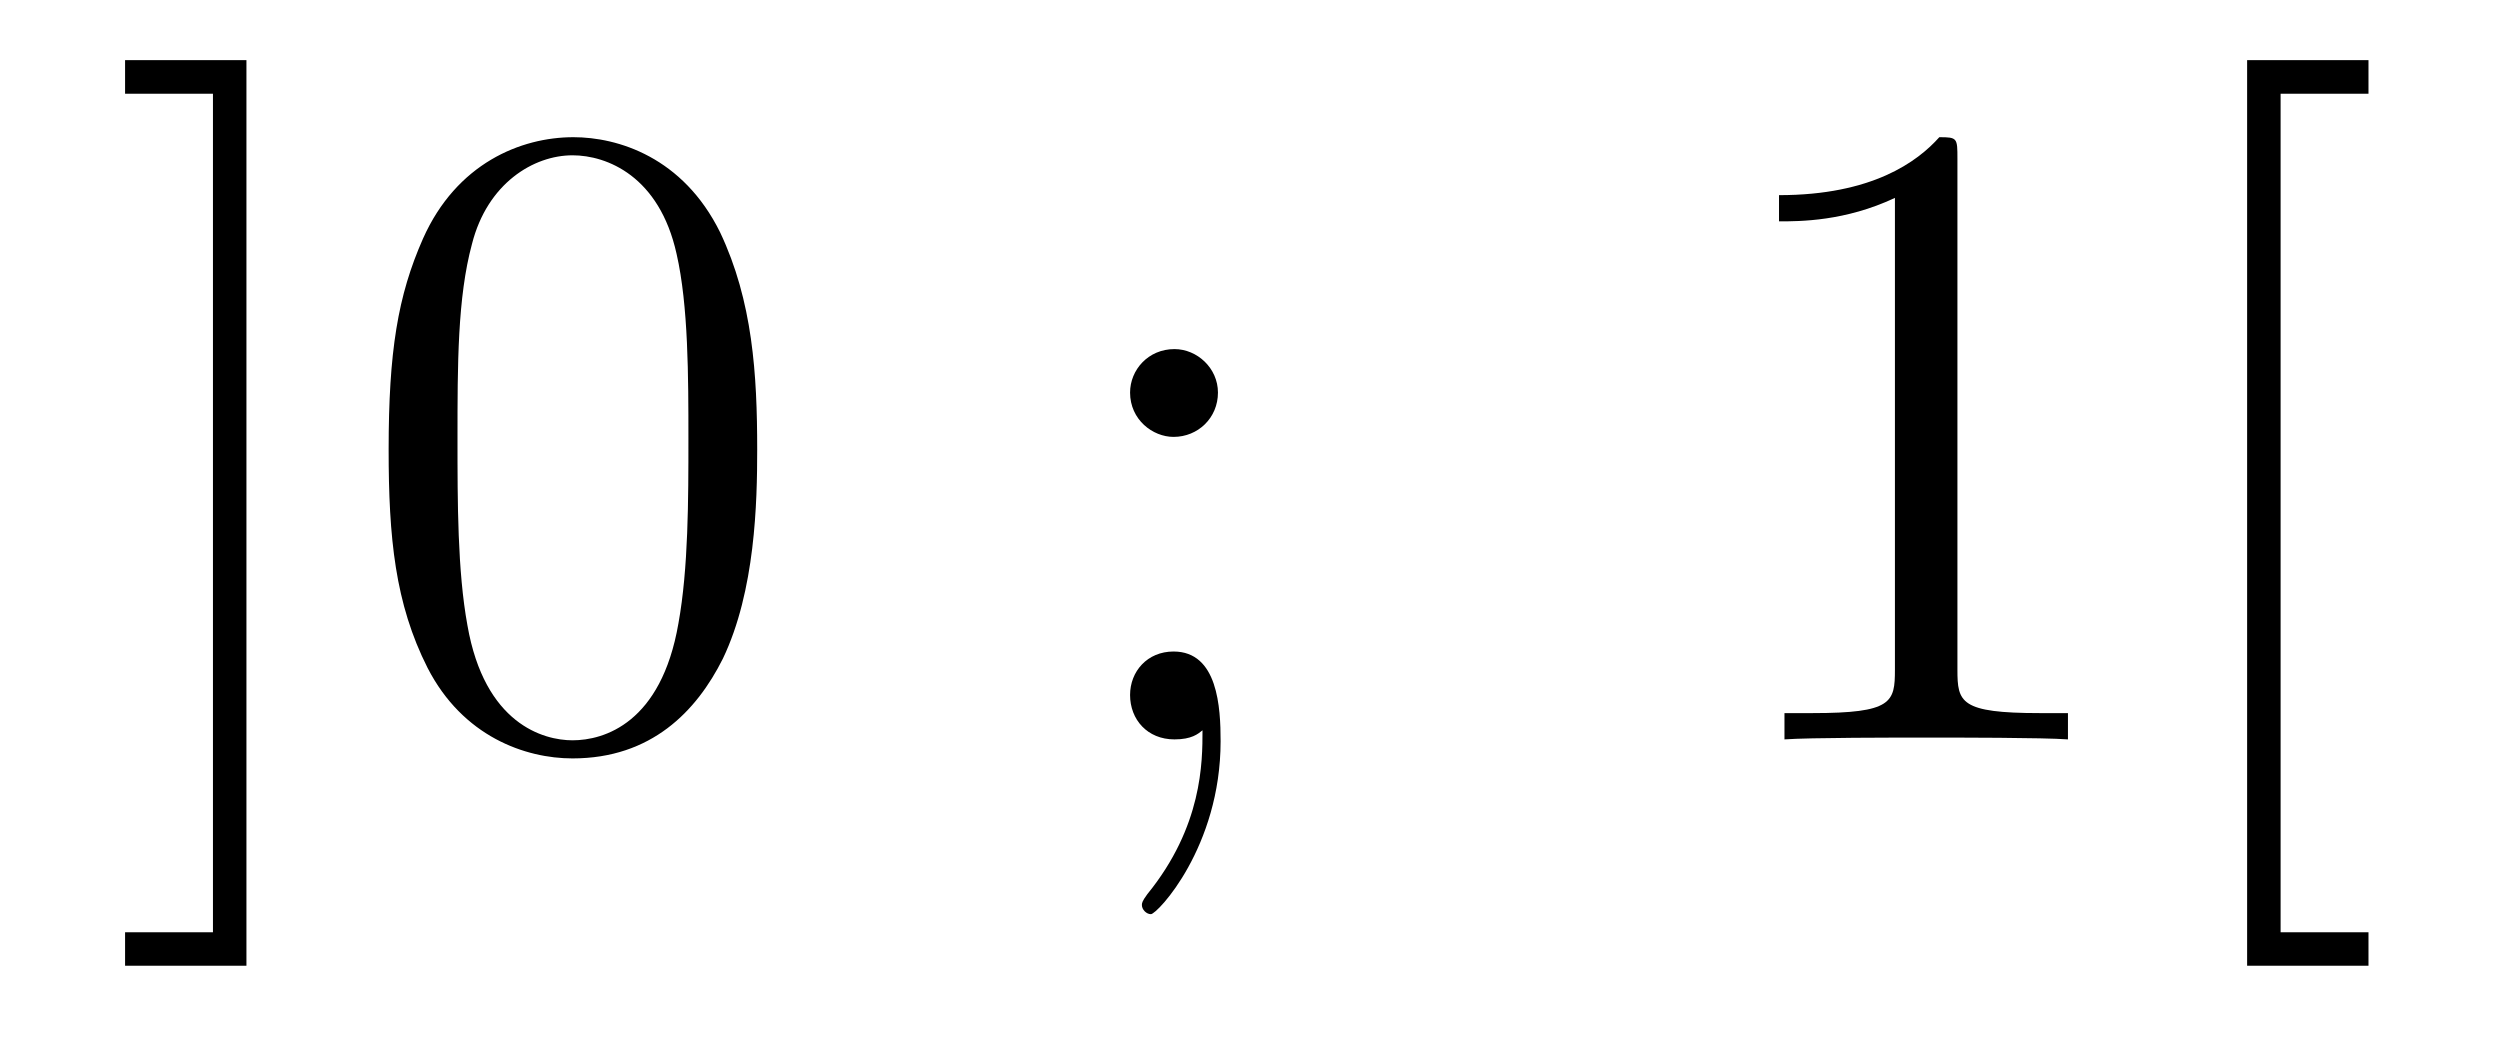 <?xml version='1.0'?>
<!-- This file was generated by dvisvgm 1.14.1 -->
<svg height='14pt' version='1.1' viewBox='0 -14 33 14' width='33pt' xmlns='http://www.w3.org/2000/svg' xmlns:xlink='http://www.w3.org/1999/xlink'>
<g id='page1'>
<g transform='matrix(1 0 0 1 -127 650)'>
<path d='M130.253 -663.206H128.651V-662.763H129.811V-651.694H128.651V-651.252H130.253V-663.206ZM136.995 -658.065C136.995 -659.058 136.936 -660.026 136.505 -660.934C136.015 -661.927 135.154 -662.189 134.569 -662.189C133.875 -662.189 133.026 -661.843 132.584 -660.851C132.25 -660.097 132.13 -659.356 132.13 -658.065C132.13 -656.906 132.214 -656.033 132.644 -655.184C133.11 -654.276 133.935 -653.989 134.557 -653.989C135.597 -653.989 136.194 -654.611 136.541 -655.304C136.971 -656.2 136.995 -657.372 136.995 -658.065ZM134.557 -654.228C134.174 -654.228 133.397 -654.443 133.17 -655.746C133.039 -656.463 133.039 -657.372 133.039 -658.209C133.039 -659.189 133.039 -660.073 133.23 -660.779C133.433 -661.58 134.043 -661.95 134.557 -661.95C135.011 -661.95 135.704 -661.675 135.931 -660.648C136.087 -659.966 136.087 -659.022 136.087 -658.209C136.087 -657.408 136.087 -656.499 135.955 -655.77C135.728 -654.455 134.975 -654.228 134.557 -654.228Z' fill-rule='evenodd'/>
<path d='M143.077 -658.818C143.077 -659.141 142.802 -659.392 142.503 -659.392C142.156 -659.392 141.917 -659.117 141.917 -658.818C141.917 -658.46 142.216 -658.233 142.491 -658.233C142.814 -658.233 143.077 -658.484 143.077 -658.818ZM142.873 -654.36C142.873 -653.941 142.873 -653.092 142.144 -652.196C142.073 -652.1 142.073 -652.076 142.073 -652.053C142.073 -651.993 142.133 -651.933 142.192 -651.933C142.276 -651.933 143.112 -652.818 143.112 -654.216C143.112 -654.658 143.077 -655.4 142.491 -655.4C142.144 -655.4 141.917 -655.137 141.917 -654.826C141.917 -654.503 142.144 -654.24 142.503 -654.24C142.73 -654.24 142.814 -654.312 142.873 -654.36Z' fill-rule='evenodd'/>
<path d='M152.838 -661.902C152.838 -662.178 152.838 -662.189 152.599 -662.189C152.312 -661.867 151.715 -661.424 150.483 -661.424V-661.078C150.758 -661.078 151.356 -661.078 152.013 -661.388V-655.16C152.013 -654.73 151.978 -654.587 150.925 -654.587H150.555V-654.24C150.878 -654.264 152.037 -654.264 152.432 -654.264C152.826 -654.264 153.974 -654.264 154.297 -654.24V-654.587H153.926C152.874 -654.587 152.838 -654.73 152.838 -655.16V-661.902ZM158.264 -651.252V-651.694H157.104V-662.763H158.264V-663.206H156.662V-651.252H158.264Z' fill-rule='evenodd'/>
</g>
</g>
</svg>
